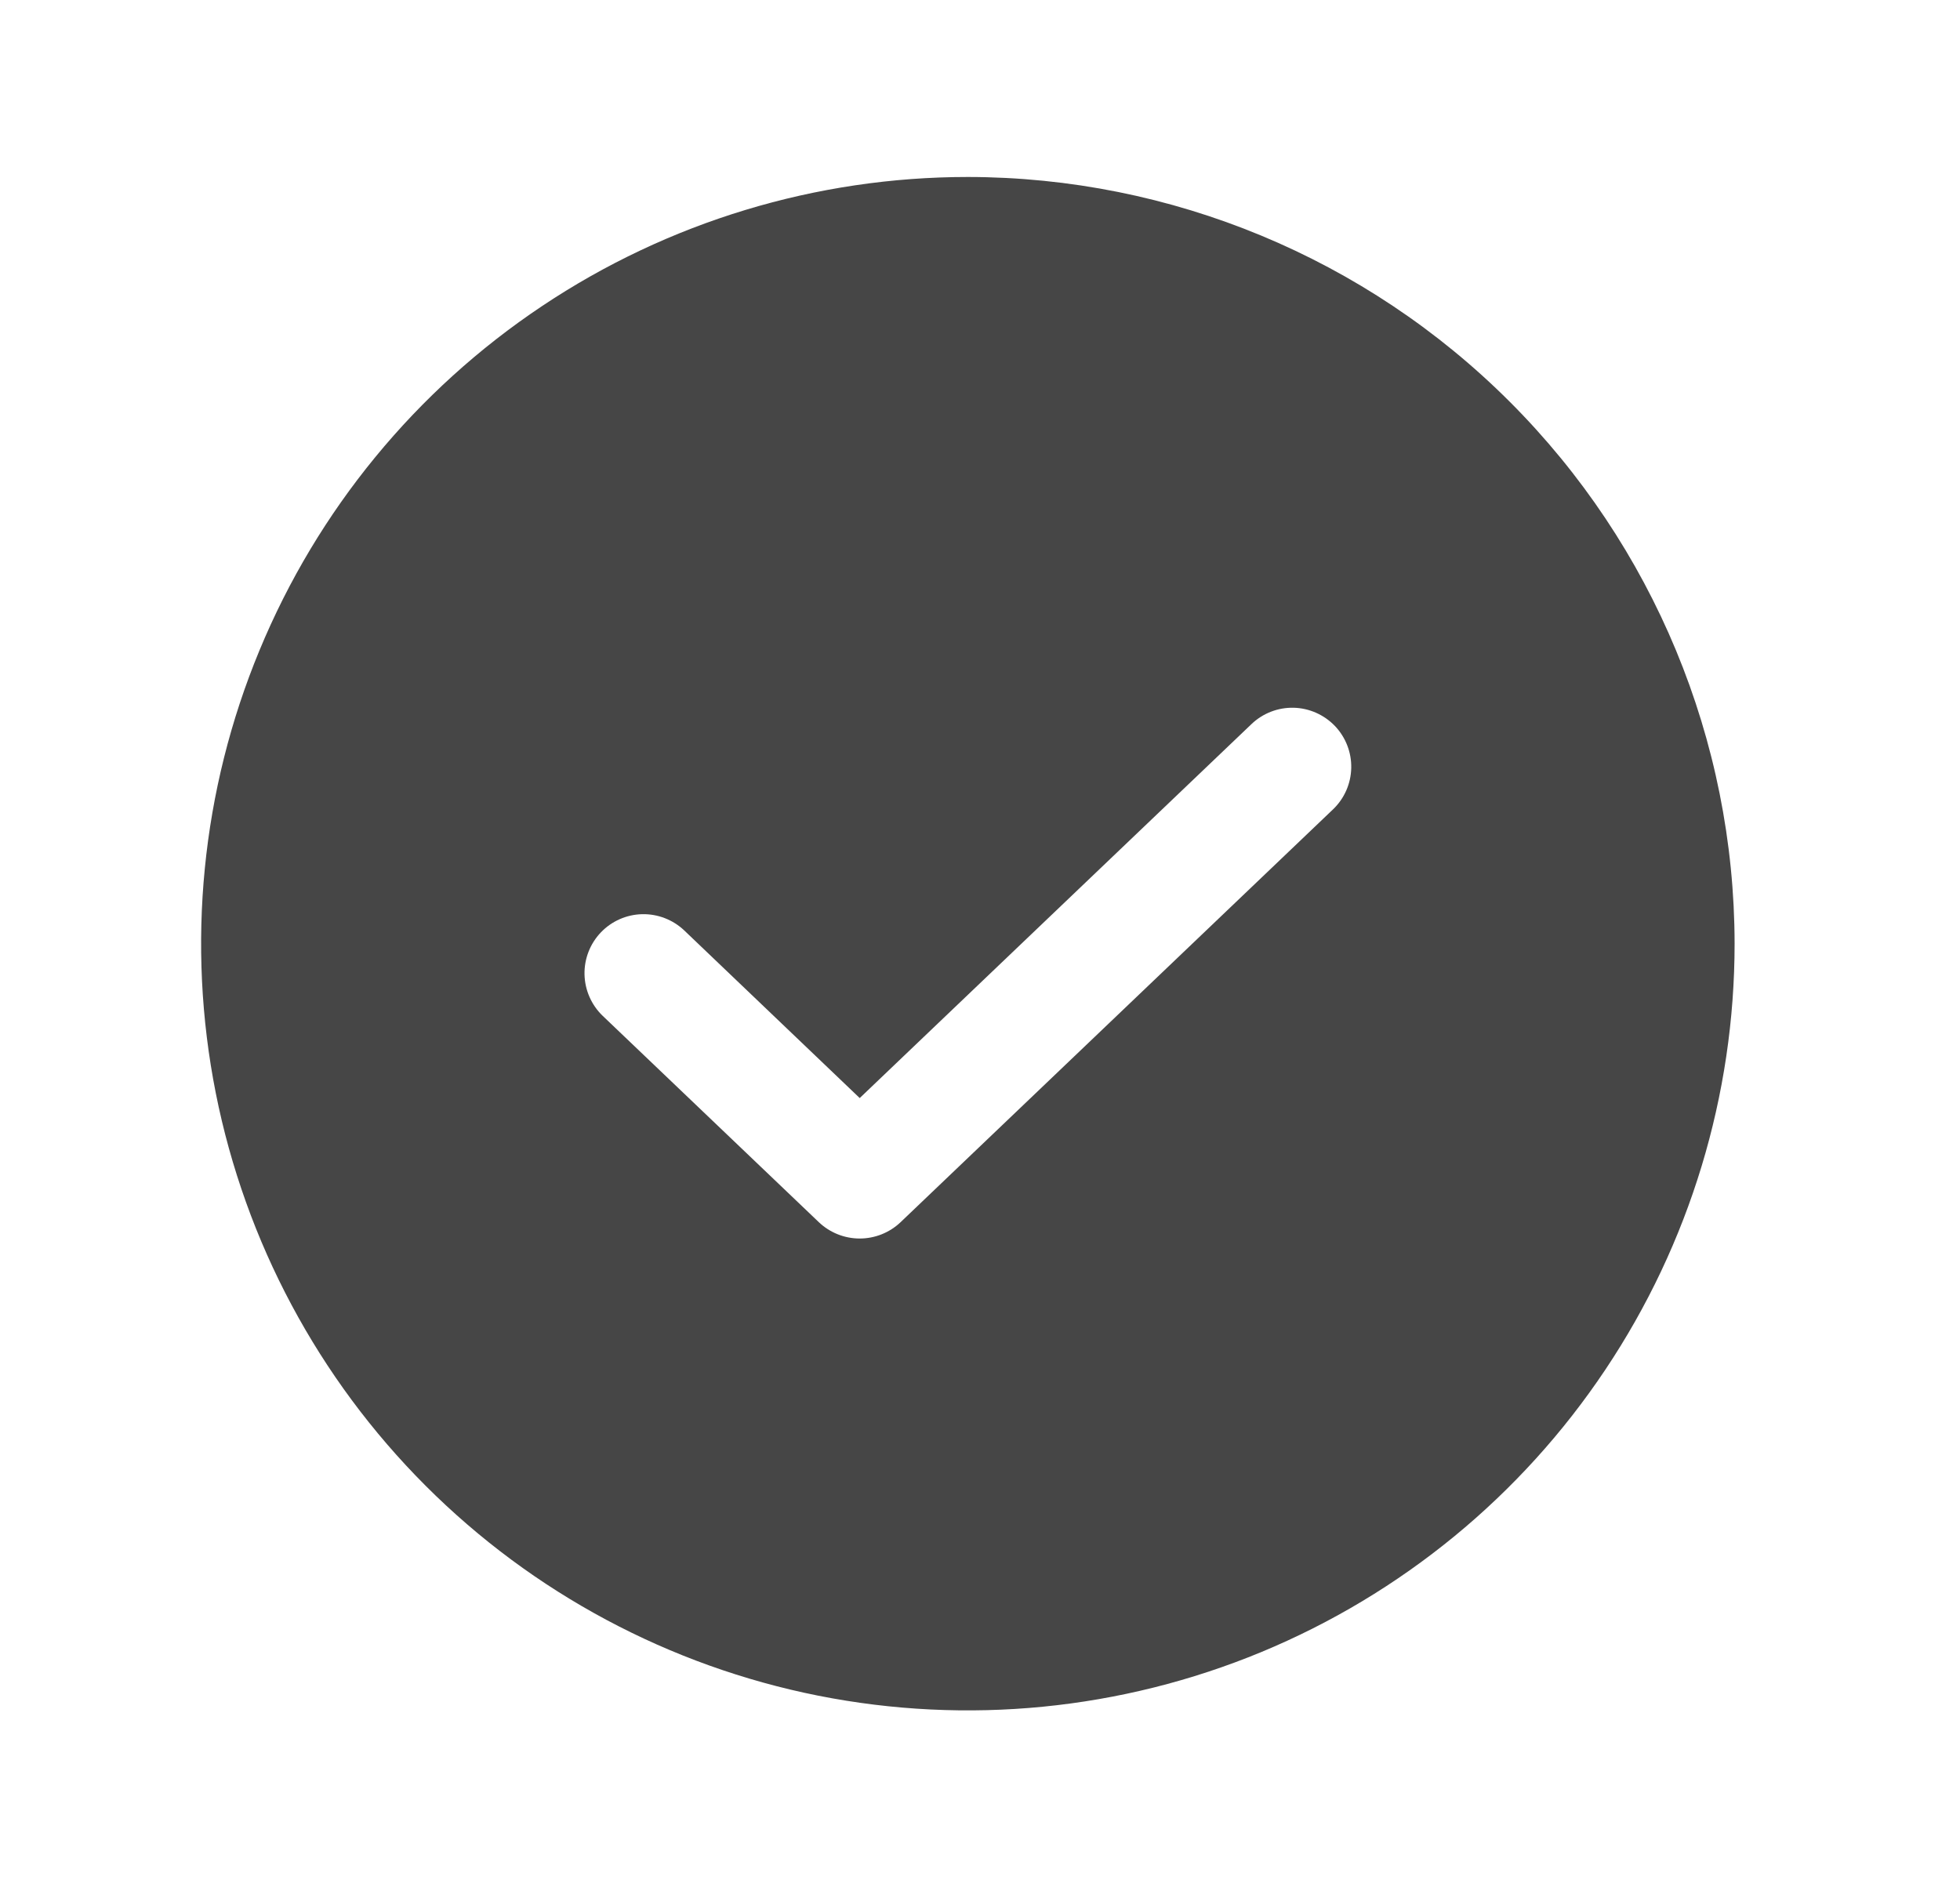 <?xml version="1.0" encoding="UTF-8"?>
<svg xmlns="http://www.w3.org/2000/svg" width="27" height="26" viewBox="0 0 27 26" fill="none">
  <path d="M13.333 2.438C11.244 2.438 9.202 3.057 7.465 4.218C5.728 5.378 4.374 7.028 3.575 8.958C2.775 10.888 2.566 13.012 2.973 15.061C3.381 17.11 4.387 18.992 5.864 20.469C7.341 21.946 9.223 22.952 11.272 23.36C13.321 23.767 15.445 23.558 17.375 22.759C19.305 21.959 20.955 20.605 22.115 18.868C23.276 17.131 23.895 15.089 23.895 13C23.892 10.2 22.778 7.515 20.798 5.535C18.818 3.555 16.133 2.441 13.333 2.438ZM18.363 11.15L12.405 16.838C12.253 16.982 12.052 17.062 11.843 17.062C11.634 17.062 11.433 16.982 11.281 16.838L8.302 13.994C8.147 13.845 8.057 13.64 8.052 13.425C8.047 13.21 8.128 13.001 8.277 12.845C8.426 12.689 8.631 12.599 8.846 12.594C9.061 12.589 9.27 12.67 9.426 12.818L11.843 15.127L17.24 9.975C17.396 9.826 17.605 9.745 17.82 9.75C18.035 9.755 18.24 9.846 18.389 10.001C18.538 10.157 18.619 10.366 18.614 10.581C18.609 10.797 18.519 11.001 18.363 11.15Z" fill="#464646"></path>
</svg>
